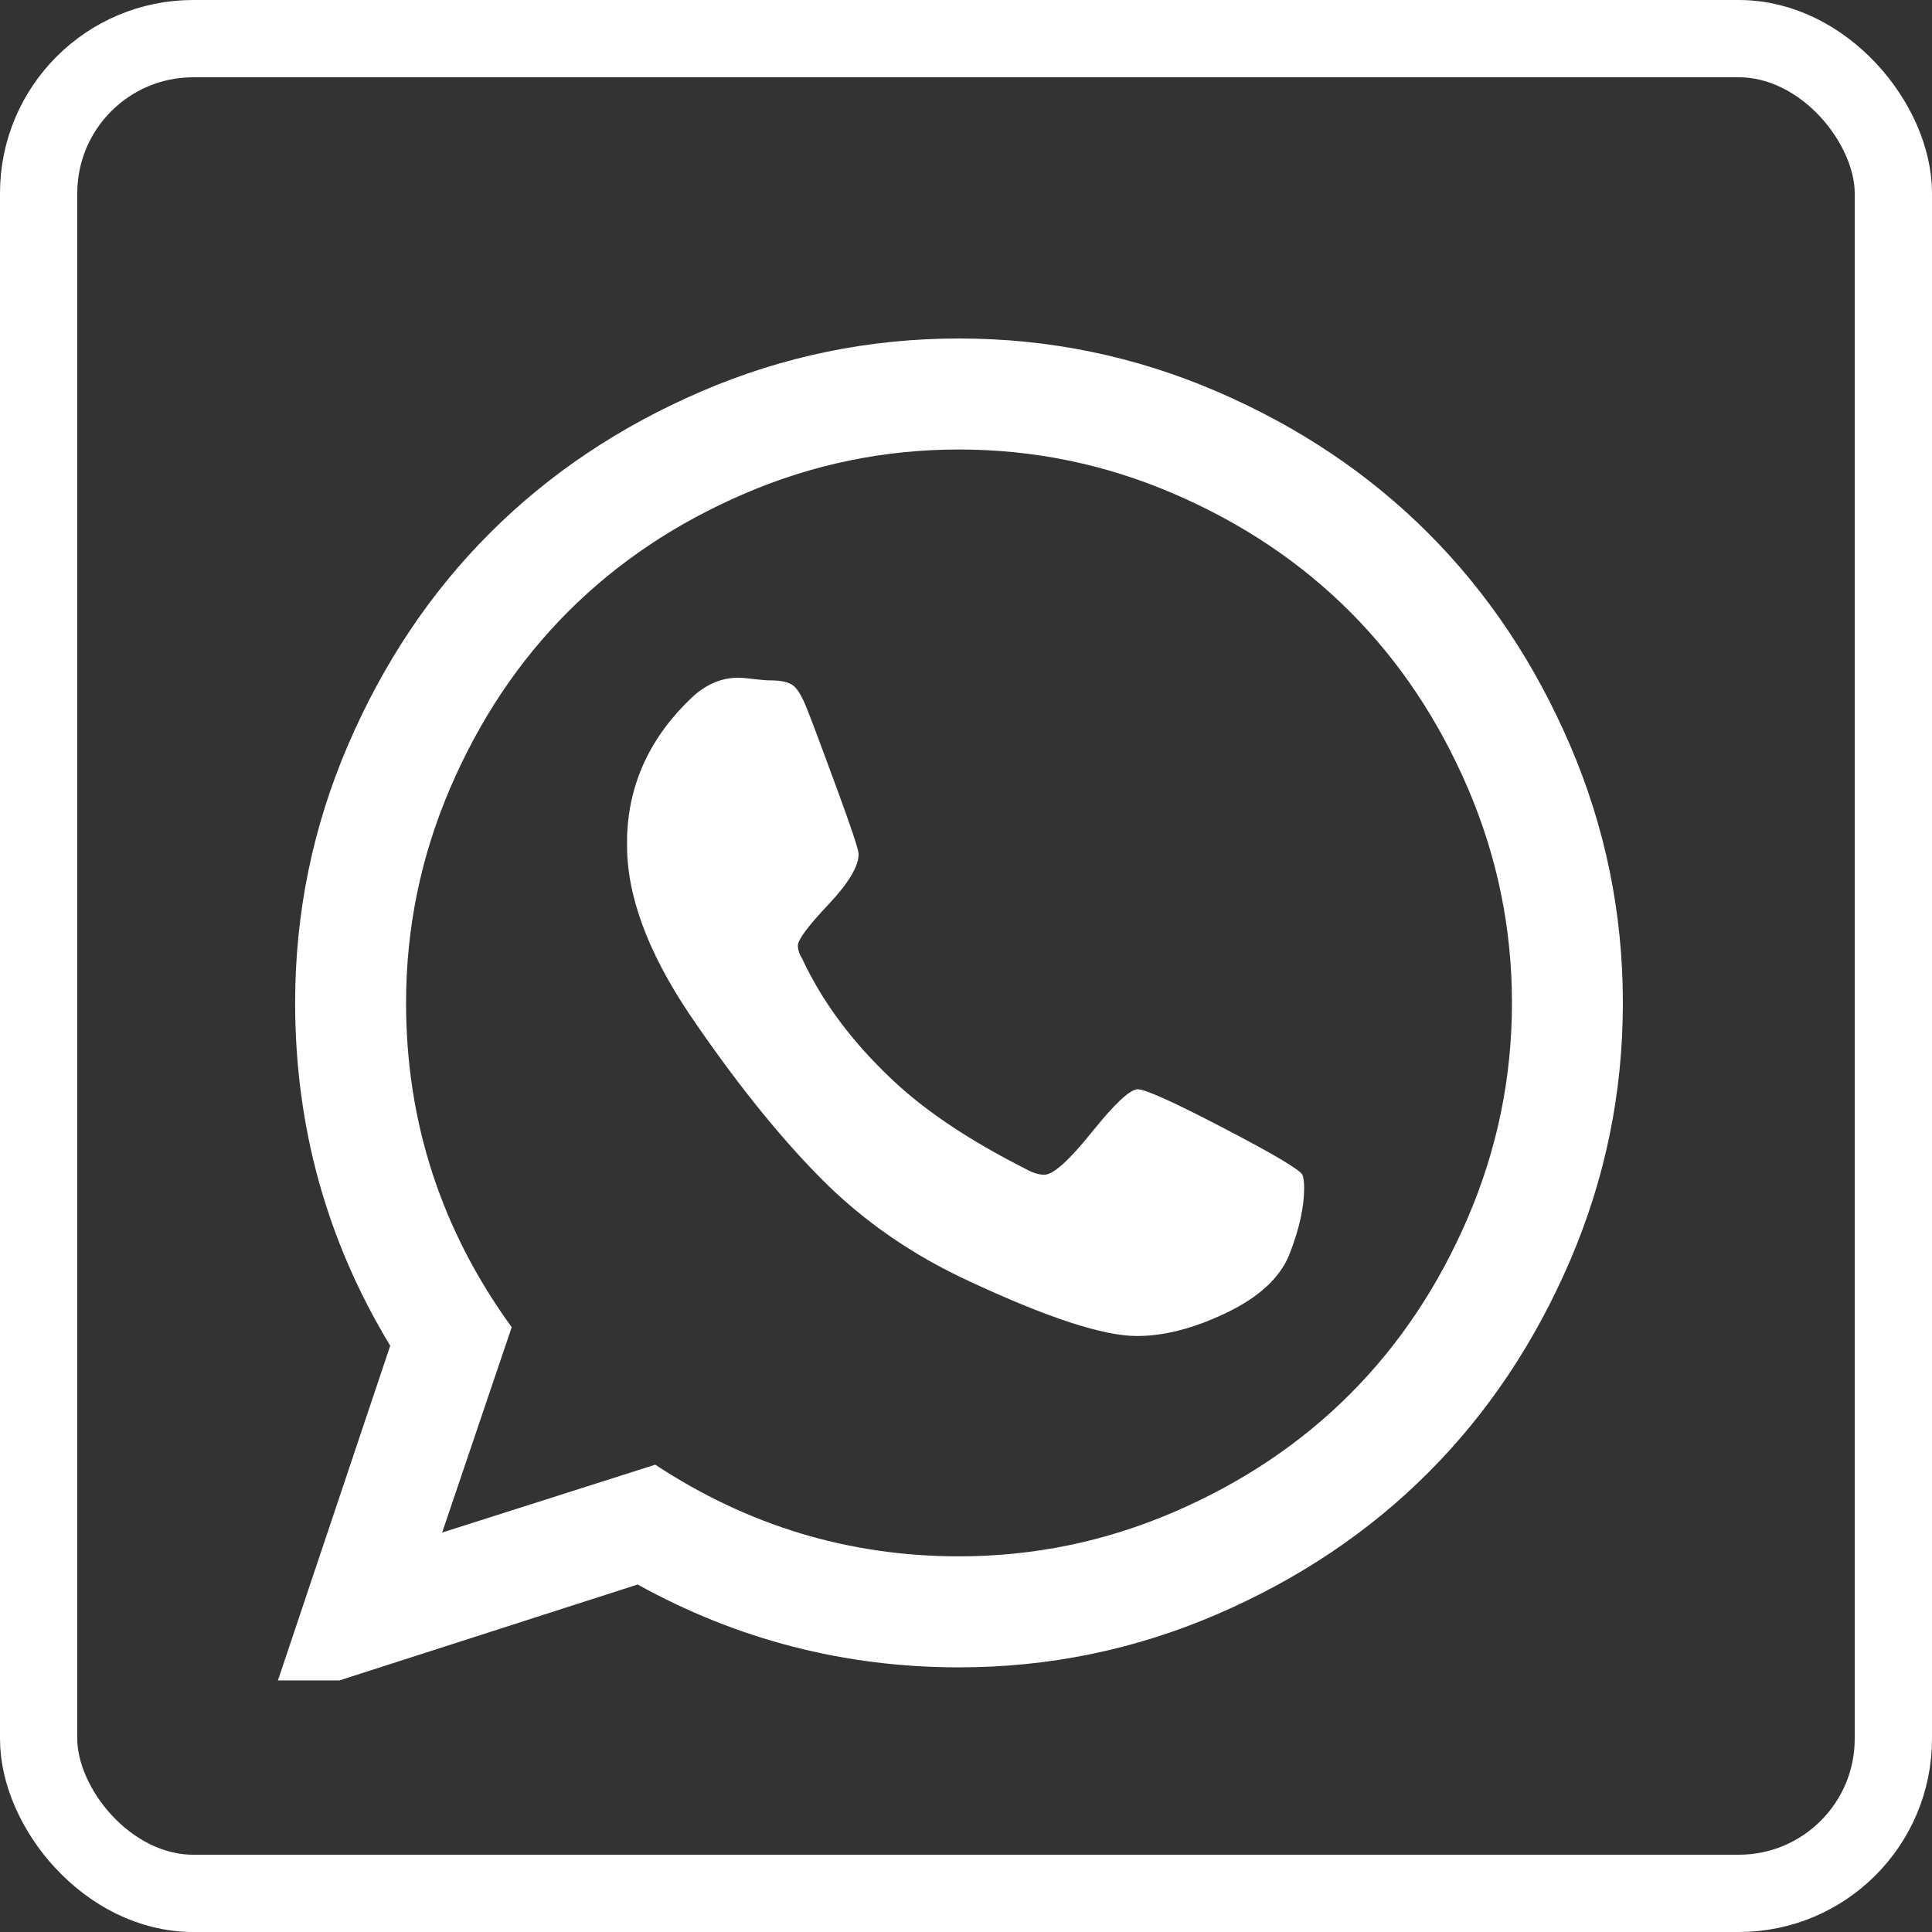 <svg width="50" height="50" viewBox="0 0 50 50" fill="none" xmlns="http://www.w3.org/2000/svg">
<rect x="0" y="0" width="50" height="50" fill="#333333" stroke="none"/>
<g clip-path="url(#clip0_892_700)">
<path d="M29.445 28.19C29.642 28.19 30.383 28.525 31.666 29.194C32.95 29.863 33.63 30.266 33.706 30.402C33.736 30.479 33.751 30.593 33.751 30.745C33.751 31.246 33.622 31.824 33.364 32.478C33.121 33.071 32.582 33.569 31.746 33.972C30.911 34.374 30.136 34.576 29.422 34.576C28.556 34.576 27.113 34.105 25.092 33.162C23.604 32.478 22.312 31.581 21.219 30.471C20.125 29.361 19.001 27.955 17.846 26.252C16.753 24.625 16.213 23.15 16.229 21.828V21.645C16.274 20.262 16.836 19.06 17.915 18.042C18.279 17.707 18.674 17.54 19.1 17.54C19.191 17.54 19.328 17.551 19.51 17.574C19.692 17.597 19.836 17.608 19.943 17.608C20.231 17.608 20.433 17.658 20.547 17.757C20.66 17.855 20.778 18.065 20.9 18.384C21.021 18.688 21.272 19.357 21.652 20.391C22.032 21.425 22.221 21.995 22.221 22.101C22.221 22.421 21.959 22.858 21.435 23.413C20.911 23.968 20.649 24.321 20.649 24.473C20.649 24.579 20.687 24.694 20.763 24.815C21.279 25.925 22.054 26.966 23.087 27.939C23.938 28.745 25.085 29.513 26.528 30.243C26.71 30.349 26.877 30.402 27.029 30.402C27.257 30.402 27.667 30.034 28.26 29.296C28.852 28.559 29.247 28.19 29.445 28.19ZM24.819 40.278C26.748 40.278 28.598 39.897 30.367 39.137C32.137 38.377 33.66 37.358 34.936 36.081C36.212 34.804 37.23 33.28 37.99 31.509C38.749 29.737 39.129 27.886 39.129 25.955C39.129 24.024 38.749 22.173 37.99 20.402C37.23 18.631 36.212 17.107 34.936 15.83C33.66 14.553 32.137 13.534 30.367 12.774C28.598 12.013 26.748 11.633 24.819 11.633C22.89 11.633 21.04 12.013 19.27 12.774C17.501 13.534 15.978 14.553 14.702 15.83C13.426 17.107 12.408 18.631 11.648 20.402C10.889 22.173 10.509 24.024 10.509 25.955C10.509 29.042 11.421 31.839 13.243 34.348L11.443 39.662L16.958 37.906C19.358 39.487 21.978 40.278 24.819 40.278ZM24.819 8.76C27.143 8.76 29.365 9.216 31.484 10.128C33.603 11.04 35.43 12.264 36.964 13.8C38.498 15.335 39.721 17.164 40.633 19.285C41.544 21.406 42 23.629 42 25.955C42 28.282 41.544 30.505 40.633 32.626C39.721 34.747 38.498 36.575 36.964 38.111C35.43 39.647 33.603 40.87 31.484 41.783C29.365 42.695 27.143 43.151 24.819 43.151C21.857 43.151 19.084 42.436 16.502 41.007L7 44.063L10.099 34.827C8.458 32.121 7.638 29.163 7.638 25.955C7.638 23.629 8.094 21.406 9.005 19.285C9.917 17.164 11.139 15.335 12.674 13.8C14.208 12.264 16.035 11.04 18.154 10.128C20.273 9.216 22.495 8.76 24.819 8.76Z" fill="white"/>
</g>
<rect x="1" y="1" width="48" height="48" rx="4" stroke="white" stroke-width="2"/>
<defs>
<clipPath id="clip0_892_700">
<rect width="35" height="36.489" fill="white" transform="translate(7 7)"/>
</clipPath>
</defs>
</svg>
